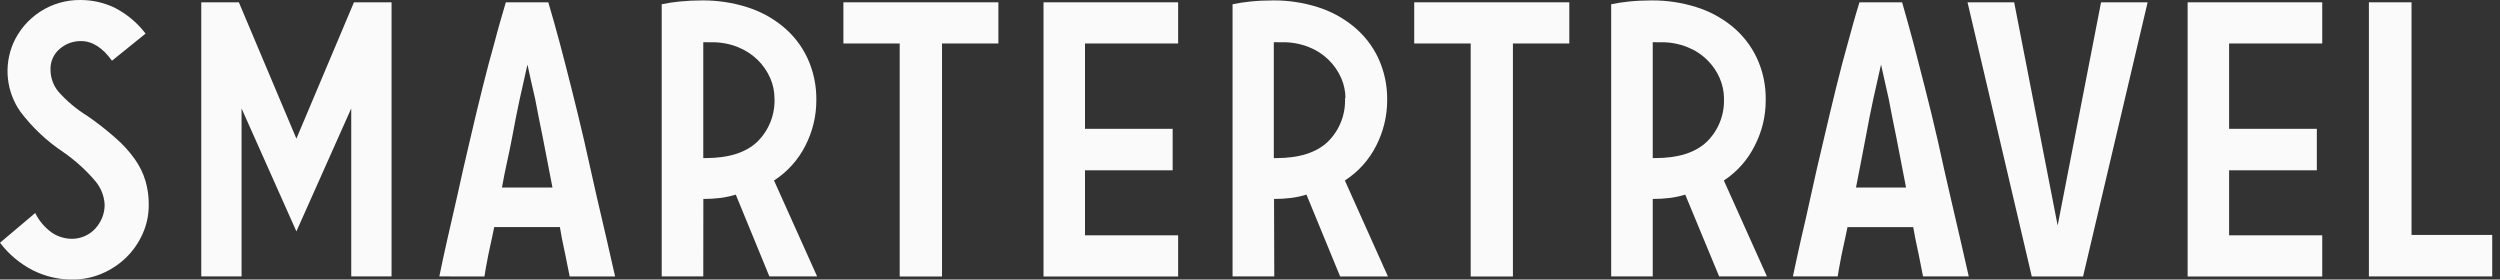 <svg width="161" height="18" viewBox="0 0 161 18" fill="none" xmlns="http://www.w3.org/2000/svg">
<rect x="0" y="0" width="161" height="18" fill="#333333" stroke="none"/>
<path d="M7.212 3.91C6.605 3.069 5.943 2.646 5.222 2.646C4.719 2.638 4.231 2.815 3.85 3.144C3.651 3.31 3.495 3.521 3.391 3.758C3.288 3.995 3.24 4.253 3.253 4.511C3.257 5.014 3.433 5.5 3.75 5.889C4.292 6.503 4.922 7.033 5.62 7.461C6.262 7.904 6.877 8.385 7.46 8.903C7.92 9.302 8.331 9.755 8.684 10.251C8.984 10.674 9.214 11.142 9.365 11.639C9.513 12.142 9.586 12.665 9.579 13.19C9.584 13.842 9.447 14.487 9.176 15.08C8.919 15.65 8.556 16.167 8.107 16.602C7.654 17.037 7.124 17.384 6.545 17.627C5.95 17.877 5.311 18.004 4.665 18C3.781 18.007 2.909 17.804 2.119 17.408C1.288 16.983 0.564 16.376 0 15.632L2.268 13.718C2.518 14.226 2.89 14.663 3.352 14.991C3.734 15.244 4.182 15.379 4.64 15.379C4.92 15.378 5.197 15.32 5.454 15.207C5.71 15.095 5.941 14.932 6.132 14.727C6.318 14.522 6.468 14.287 6.575 14.031C6.684 13.764 6.74 13.479 6.739 13.19C6.714 12.633 6.506 12.101 6.147 11.673C5.547 10.965 4.857 10.338 4.093 9.808C3.023 9.098 2.082 8.212 1.308 7.187C0.868 6.559 0.593 5.83 0.511 5.067C0.428 4.304 0.54 3.533 0.836 2.825C1.201 1.976 1.81 1.255 2.585 0.752C3.361 0.249 4.268 -0.013 5.192 0C5.952 -0 6.701 0.17 7.386 0.498C8.165 0.898 8.845 1.467 9.375 2.164L7.212 3.91Z" fill="#FAFAFA"/>
<path d="M12.961 17.801V0.149H15.383L19.088 8.928L22.794 0.149H25.216V17.801H22.62V6.983L19.088 14.901L15.557 6.983V17.801H12.961Z" fill="#FAFAFA"/>
<path d="M28.293 17.801C28.437 17.079 28.616 16.264 28.82 15.359C29.003 14.583 29.213 13.661 29.452 12.593C29.686 11.524 29.949 10.35 30.258 9.052C30.539 7.839 30.813 6.7 31.078 5.635C31.343 4.571 31.594 3.626 31.829 2.8C32.073 1.855 32.327 0.995 32.575 0.149H35.311C35.559 0.995 35.808 1.855 36.057 2.8C36.276 3.623 36.519 4.568 36.788 5.635C37.061 6.7 37.335 7.844 37.618 9.052C37.907 10.35 38.17 11.539 38.414 12.598C38.658 13.658 38.872 14.588 39.056 15.359C39.258 16.264 39.444 17.079 39.613 17.806H36.688C36.639 17.532 36.579 17.239 36.509 16.92C36.44 16.602 36.395 16.304 36.305 15.926C36.216 15.548 36.141 15.11 36.057 14.623H31.829C31.73 15.12 31.635 15.543 31.551 15.926C31.466 16.308 31.401 16.637 31.352 16.92C31.302 17.204 31.232 17.532 31.198 17.806L28.293 17.801ZM35.579 12.076C35.36 10.915 35.155 9.853 34.962 8.888C34.769 7.923 34.594 7.083 34.465 6.376C34.276 5.571 34.112 4.83 33.968 4.158C33.819 4.83 33.65 5.576 33.471 6.376C33.321 7.083 33.147 7.923 32.973 8.888C32.799 9.853 32.52 10.942 32.327 12.076H35.579Z" fill="#FAFAFA"/>
<path d="M45.291 17.801H42.615V0.274C42.987 0.196 43.362 0.138 43.739 0.1C44.237 0.05 44.734 0.026 45.231 0.026C46.199 0.02 47.162 0.165 48.086 0.453C48.935 0.715 49.726 1.139 50.414 1.702C51.082 2.25 51.621 2.939 51.99 3.721C52.389 4.577 52.587 5.512 52.572 6.456C52.574 7.474 52.331 8.476 51.866 9.381C51.404 10.294 50.707 11.068 49.847 11.624L52.622 17.801H49.548L47.385 12.534C47.06 12.632 46.727 12.704 46.39 12.748C46.027 12.792 45.662 12.813 45.296 12.813L45.291 17.801ZM49.877 6.332C49.876 5.883 49.783 5.44 49.603 5.029C49.412 4.596 49.142 4.203 48.807 3.87C48.441 3.513 48.009 3.23 47.534 3.039C46.989 2.82 46.406 2.712 45.818 2.721H45.555C45.467 2.714 45.379 2.714 45.291 2.721V10.181H45.435C46.917 10.181 48.028 9.832 48.767 9.132C49.142 8.765 49.434 8.323 49.625 7.836C49.816 7.348 49.902 6.825 49.877 6.302" fill="#FAFAFA"/>
<path d="M64.296 0.149V2.8H60.666V17.806H57.94V2.8H54.315V0.149H64.296Z" fill="#FAFAFA"/>
<path d="M75.872 0.149V2.8H69.874V8.296H75.519V10.967H69.874V15.155H75.872V17.806H67.203V0.149H75.872Z" fill="#FAFAFA"/>
<path d="M82.063 17.801H79.377V0.274C79.748 0.196 80.124 0.138 80.501 0.1C80.998 0.05 81.496 0.026 81.993 0.026C82.959 0.02 83.921 0.164 84.843 0.453C85.693 0.718 86.485 1.143 87.175 1.707C87.842 2.254 88.381 2.942 88.752 3.721C89.15 4.577 89.349 5.512 89.334 6.456C89.334 7.473 89.091 8.476 88.628 9.381C88.167 10.295 87.47 11.07 86.609 11.624L89.384 17.806H86.305L84.137 12.534C83.812 12.633 83.479 12.704 83.142 12.748C82.779 12.792 82.413 12.813 82.048 12.813L82.063 17.801ZM86.648 6.332C86.647 5.884 86.554 5.44 86.375 5.029C85.975 4.119 85.231 3.403 84.306 3.04C83.751 2.816 83.157 2.708 82.56 2.721H82.296C82.209 2.714 82.121 2.714 82.033 2.721V10.182H82.182C83.661 10.182 84.77 9.832 85.509 9.132C85.883 8.765 86.175 8.323 86.367 7.836C86.558 7.348 86.644 6.825 86.618 6.302" fill="#FAFAFA"/>
<path d="M101.063 0.149V2.8H97.432V17.806H94.712V2.8H91.076V0.149H101.063Z" fill="#FAFAFA"/>
<path d="M106.436 17.801H103.76V0.274C104.131 0.196 104.506 0.138 104.884 0.1C105.381 0.05 105.879 0.026 106.376 0.026C107.342 0.021 108.303 0.165 109.226 0.453C110.076 0.716 110.868 1.14 111.558 1.702C112.225 2.251 112.764 2.94 113.135 3.721C113.534 4.577 113.731 5.512 113.712 6.456C113.716 7.474 113.473 8.477 113.006 9.381C112.554 10.292 111.867 11.066 111.016 11.624L113.791 17.801H110.713L108.529 12.534C108.204 12.633 107.872 12.704 107.535 12.748C107.17 12.792 106.803 12.813 106.436 12.812V17.801ZM111.026 6.332C111.021 5.883 110.926 5.44 110.748 5.029C110.559 4.595 110.289 4.202 109.952 3.87C109.588 3.51 109.155 3.228 108.679 3.039C108.135 2.82 107.554 2.712 106.968 2.721H106.699C106.611 2.714 106.523 2.714 106.436 2.721V10.181H106.585C108.077 10.181 109.176 9.833 109.917 9.132C110.291 8.766 110.583 8.324 110.773 7.836C110.964 7.348 111.048 6.825 111.021 6.302" fill="#FAFAFA"/>
<path d="M115.463 17.801C115.617 17.079 115.791 16.264 115.995 15.359C116.181 14.583 116.39 13.661 116.622 12.593C116.855 11.524 117.119 10.35 117.432 9.052C117.714 7.839 117.986 6.7 118.248 5.635C118.51 4.571 118.759 3.624 118.994 2.795C119.248 1.855 119.491 0.975 119.75 0.149H122.496C122.734 0.975 122.98 1.857 123.232 2.795C123.444 3.621 123.688 4.568 123.963 5.635C124.238 6.703 124.515 7.842 124.793 9.052C125.075 10.345 125.34 11.526 125.589 12.593C125.833 13.668 126.047 14.583 126.231 15.359C126.436 16.264 126.622 17.078 126.788 17.801H123.843C123.794 17.532 123.734 17.239 123.669 16.92C123.605 16.602 123.55 16.304 123.465 15.926C123.381 15.548 123.296 15.115 123.212 14.627H118.979C118.88 15.125 118.785 15.548 118.701 15.926C118.616 16.304 118.551 16.637 118.502 16.92C118.452 17.204 118.382 17.532 118.348 17.801H115.463ZM122.749 12.076C122.53 10.915 122.325 9.853 122.132 8.888C121.938 7.923 121.764 7.083 121.635 6.376L121.138 4.158C120.989 4.83 120.824 5.571 120.64 6.376C120.491 7.083 120.317 7.923 120.143 8.888C119.969 9.853 119.745 10.917 119.526 12.076H122.749Z" fill="#FAFAFA"/>
<path d="M138.307 0.149L134.149 17.806H130.847L126.709 0.149H129.713L132.513 14.523L135.308 0.149H138.307Z" fill="#FAFAFA"/>
<path d="M149.552 0.149V2.8H143.554V8.296H149.204V10.967H143.554V15.155H149.552V17.806H140.883V0.149H149.552Z" fill="#FAFAFA"/>
<path d="M160.499 15.13V17.801H152.557V0.149H155.302V15.13H160.499Z" fill="#FAFAFA"/>
</svg>

